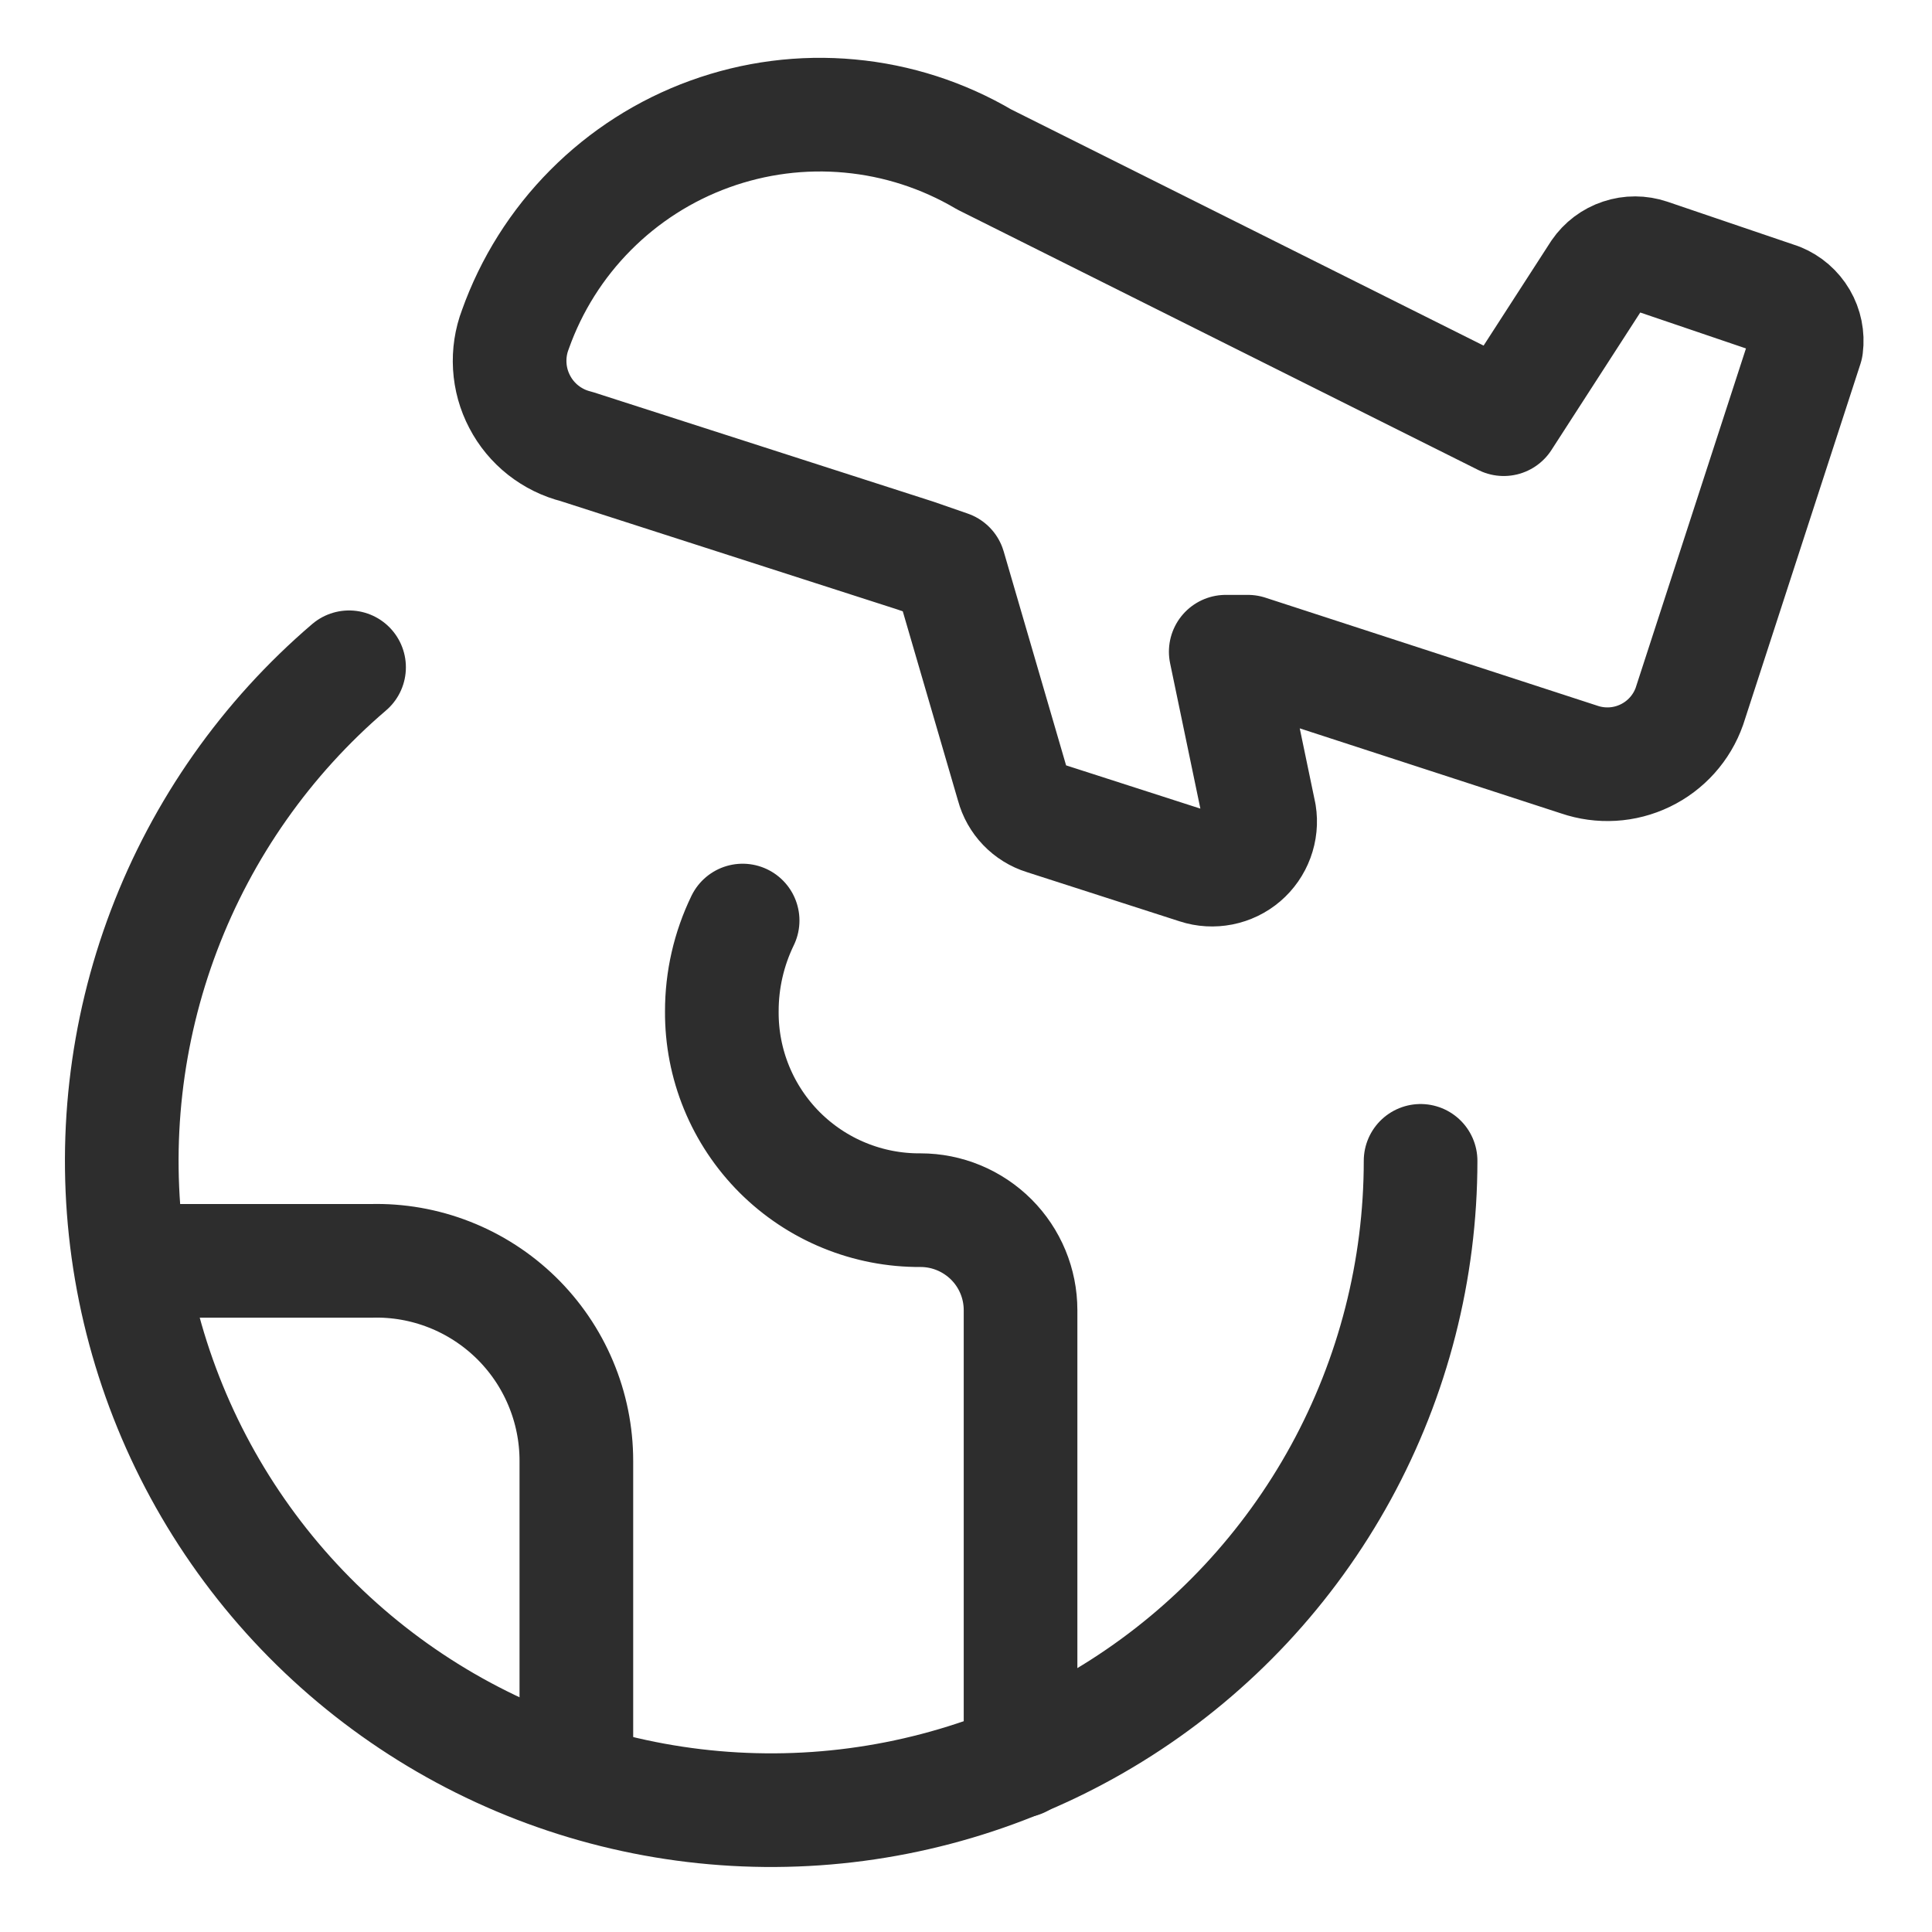 <svg width="34" height="34" viewBox="0 0 34 34" fill="none" xmlns="http://www.w3.org/2000/svg">
<path d="M25 20.429C25 22.346 24.517 24.232 23.597 25.914C22.677 27.595 21.349 29.019 19.734 30.052C18.12 31.086 16.271 31.697 14.359 31.829C12.446 31.961 10.531 31.61 8.79 30.808C7.049 30.006 5.537 28.779 4.395 27.24C3.252 25.701 2.515 23.898 2.251 22C1.988 20.101 2.206 18.166 2.886 16.374C3.566 14.582 4.686 12.989 6.143 11.743" stroke="#2D2D2D" stroke-width="2" stroke-linecap="round" stroke-linejoin="round"/>
<path d="M13.069 16.2C12.827 16.699 12.702 17.246 12.703 17.8C12.7 18.26 12.788 18.716 12.963 19.142C13.137 19.567 13.395 19.954 13.72 20.28C14.046 20.605 14.432 20.863 14.858 21.037C15.284 21.212 15.74 21.3 16.2 21.297C16.667 21.297 17.114 21.483 17.445 21.813C17.775 22.143 17.96 22.59 17.96 23.057V30.989M2.303 22.189H6.531C7.001 22.176 7.469 22.258 7.907 22.43C8.344 22.601 8.743 22.859 9.08 23.187C9.416 23.515 9.684 23.907 9.866 24.34C10.049 24.773 10.143 25.238 10.143 25.709V31.309M31.309 5.274L29.023 4.497C28.862 4.443 28.688 4.442 28.527 4.496C28.366 4.549 28.227 4.654 28.131 4.794L26.463 7.377L17.32 2.806C16.597 2.38 15.79 2.119 14.954 2.042C14.119 1.964 13.277 2.073 12.489 2.359C11.7 2.645 10.985 3.102 10.394 3.697C9.802 4.292 9.35 5.01 9.069 5.8C8.991 6.005 8.958 6.224 8.971 6.443C8.984 6.662 9.043 6.875 9.145 7.069C9.246 7.264 9.387 7.434 9.559 7.57C9.732 7.706 9.93 7.804 10.143 7.857L16.109 9.777L16.703 9.983L17.823 13.823C17.859 13.957 17.928 14.079 18.024 14.179C18.12 14.279 18.239 14.353 18.371 14.394L21.069 15.263C21.206 15.308 21.353 15.316 21.495 15.288C21.637 15.26 21.77 15.196 21.88 15.102C21.99 15.008 22.074 14.887 22.124 14.751C22.174 14.615 22.189 14.469 22.166 14.326L21.571 11.469H21.96L27.789 13.366C28.171 13.497 28.589 13.473 28.953 13.297C29.317 13.122 29.597 12.809 29.731 12.429L31.789 6.097C31.811 5.926 31.776 5.753 31.689 5.604C31.602 5.455 31.468 5.339 31.309 5.274Z" stroke="#2D2D2D" stroke-width="2" stroke-linecap="round" stroke-linejoin="round"/>
</svg>
